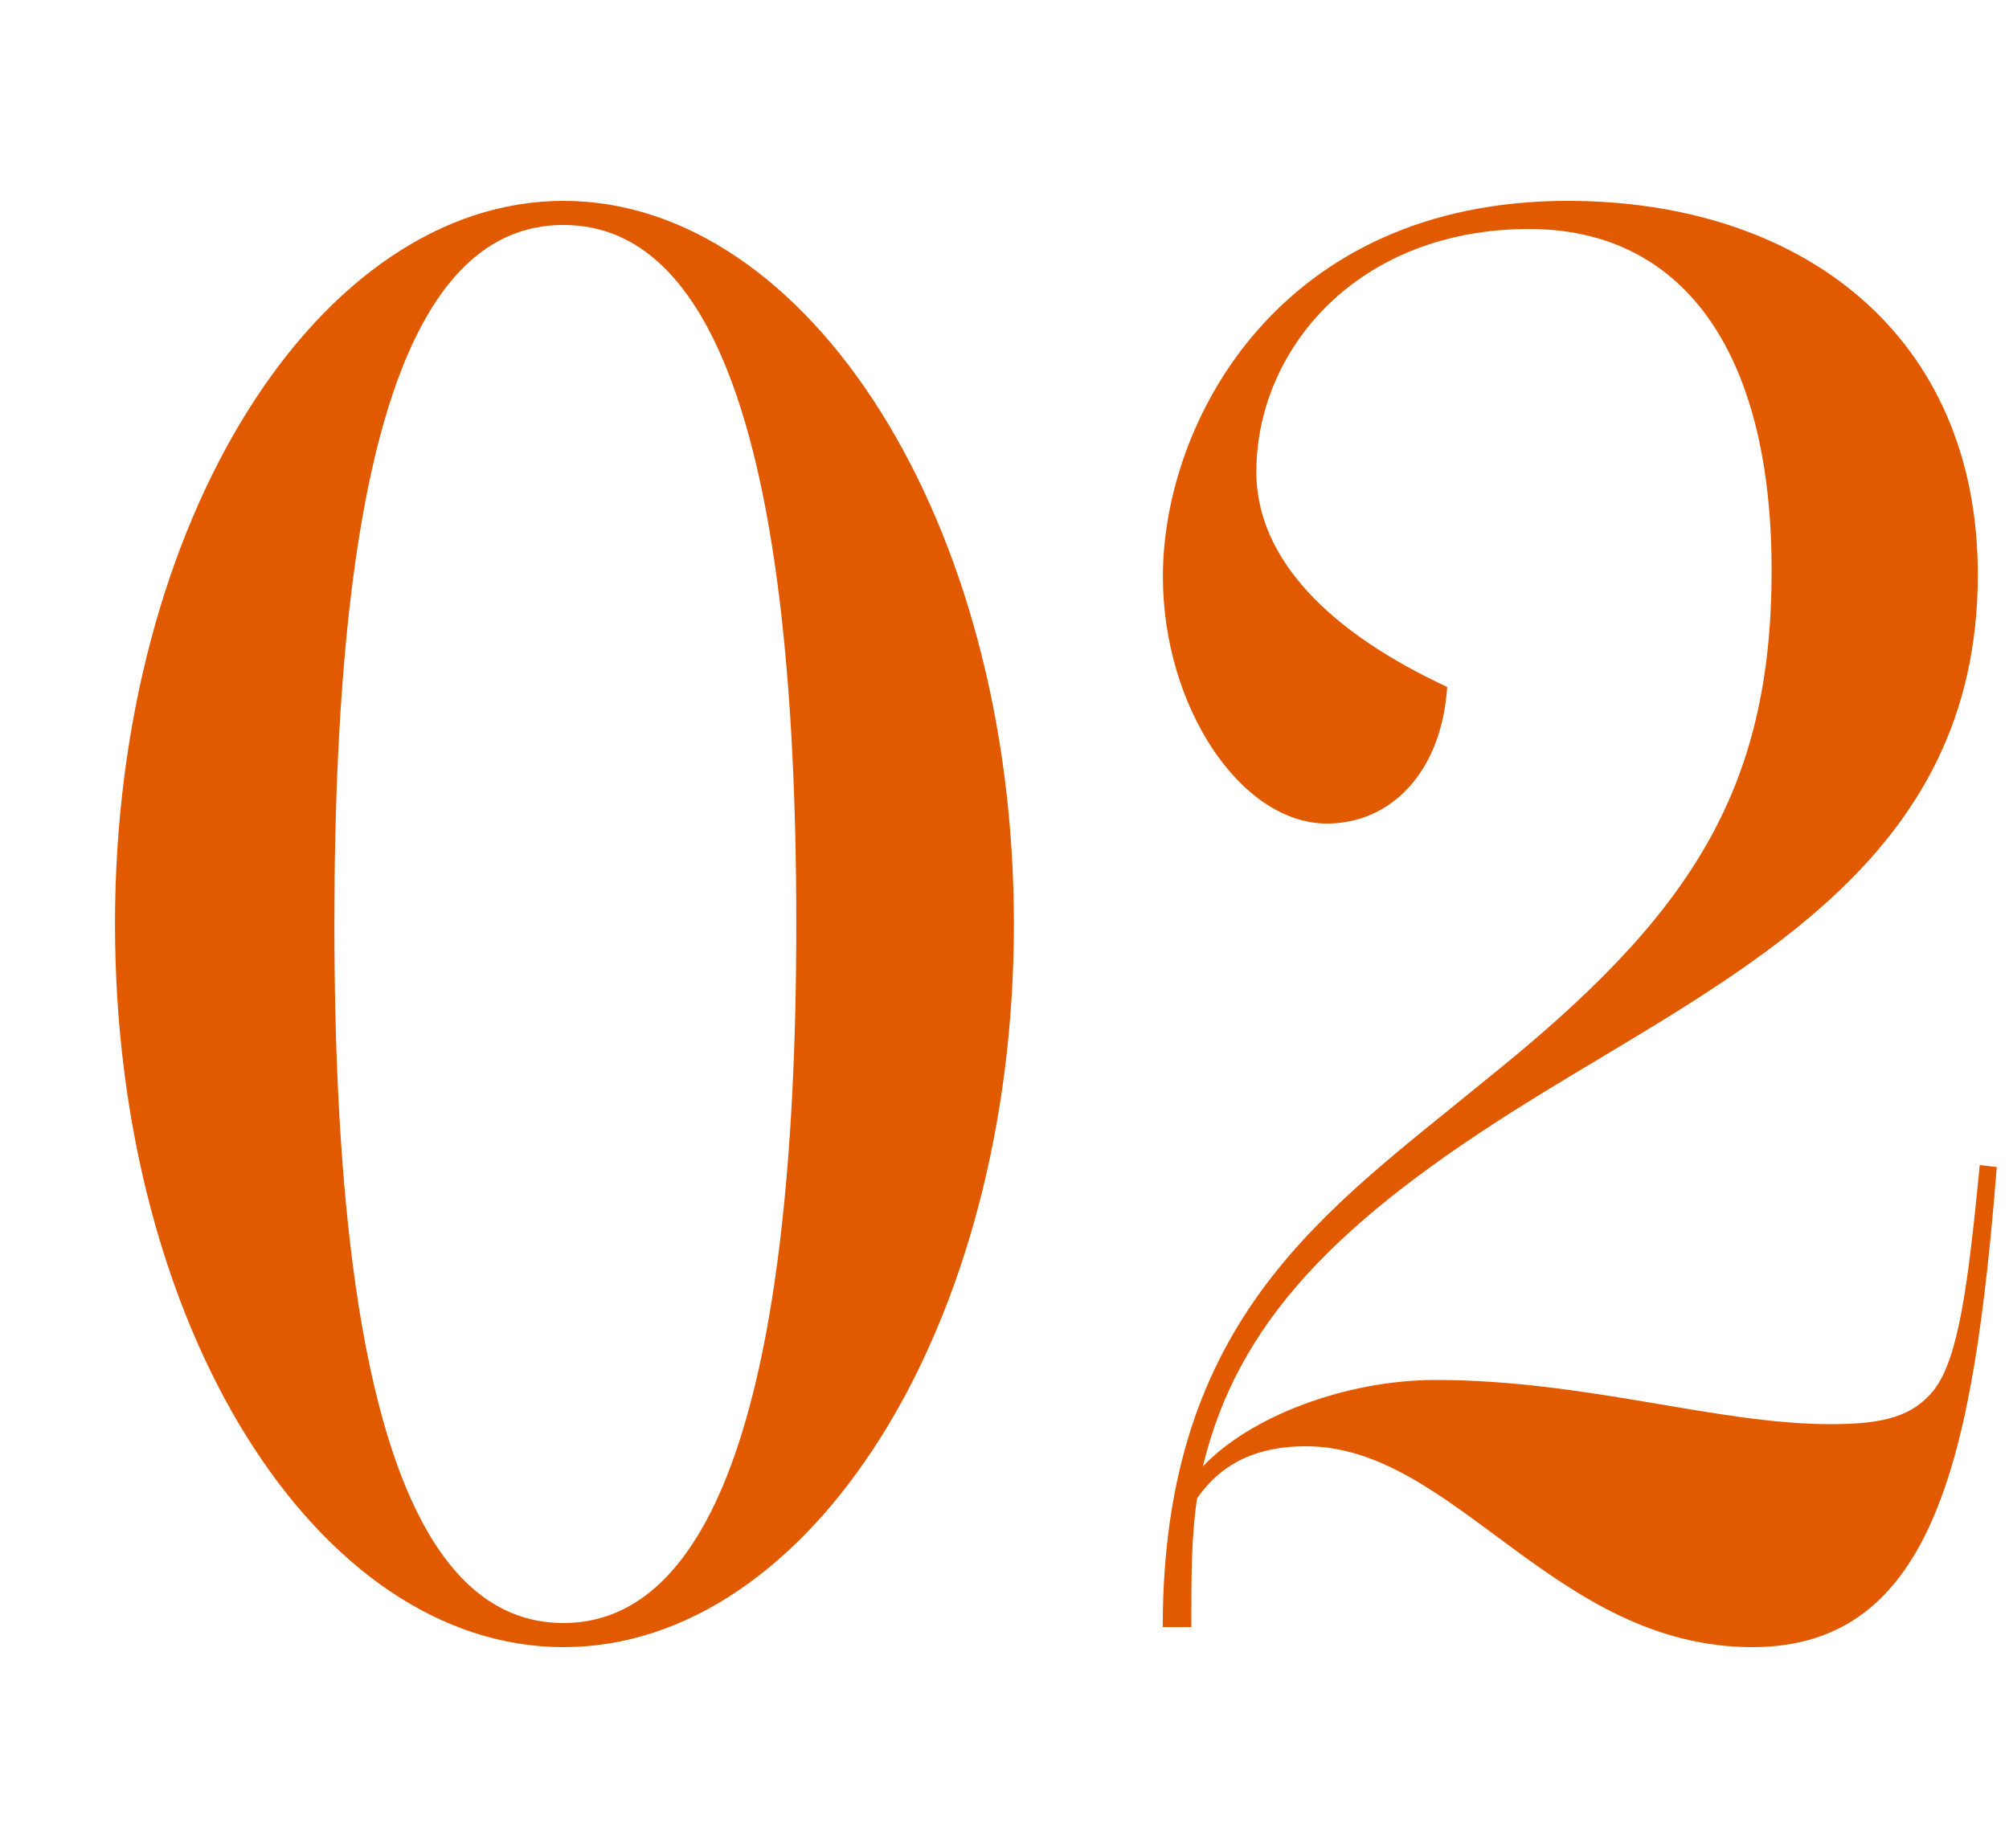 <?xml version="1.0" encoding="UTF-8"?><svg id="_レイヤー_2" xmlns="http://www.w3.org/2000/svg" viewBox="0 0 250 230"><defs><style>.cls-1{fill:none;}.cls-2{fill:#e15a00;}</style></defs><g id="other"><g><path class="cls-2" d="M126.17,115c0,50.25-25.41,90-56.05,90S14.31,165.25,14.31,115,39.72,25,70.12,25s56.05,39.75,56.05,90Zm-27.08,0c0-60.25-10.45-87-28.98-87s-28.5,26.75-28.5,87,10.21,87,28.5,87,28.98-27,28.98-87Z"/><path class="cls-2" d="M248.48,145.25c-2.85,35.5-7.6,59.75-30.4,59.75-24.7,0-37.05-25-55.58-25-5.94,0-10.45,2-13.54,6.5-.71,4.75-.71,9.5-.71,16h-3.56c0-38.75,20.66-52,40.38-68.25,24.94-20,35.39-35.5,35.39-63.25s-11.4-42.5-30.16-42.5c-21.38,0-33.96,15-33.96,30.25,0,9.5,7.12,19,23.75,26.75-.71,10.75-7.13,17-14.96,17-10.69,0-20.42-14.5-20.42-30.75,0-19.25,14.49-46.75,50.35-46.75,29.21,0,51.06,16.75,51.06,46.5,0,35.75-29.45,49.25-55.34,65.25-24.7,15.25-36.81,28-41.09,45.75,5.94-6.25,17.81-10.75,28.98-10.75,18.76,0,34.91,5.5,49.16,5.5,6.65,0,10.21-1,12.83-4.25,3.09-4,4.27-13.25,5.7-28l2.14,.25Z"/></g><rect class="cls-1" width="250" height="230"/></g></svg>